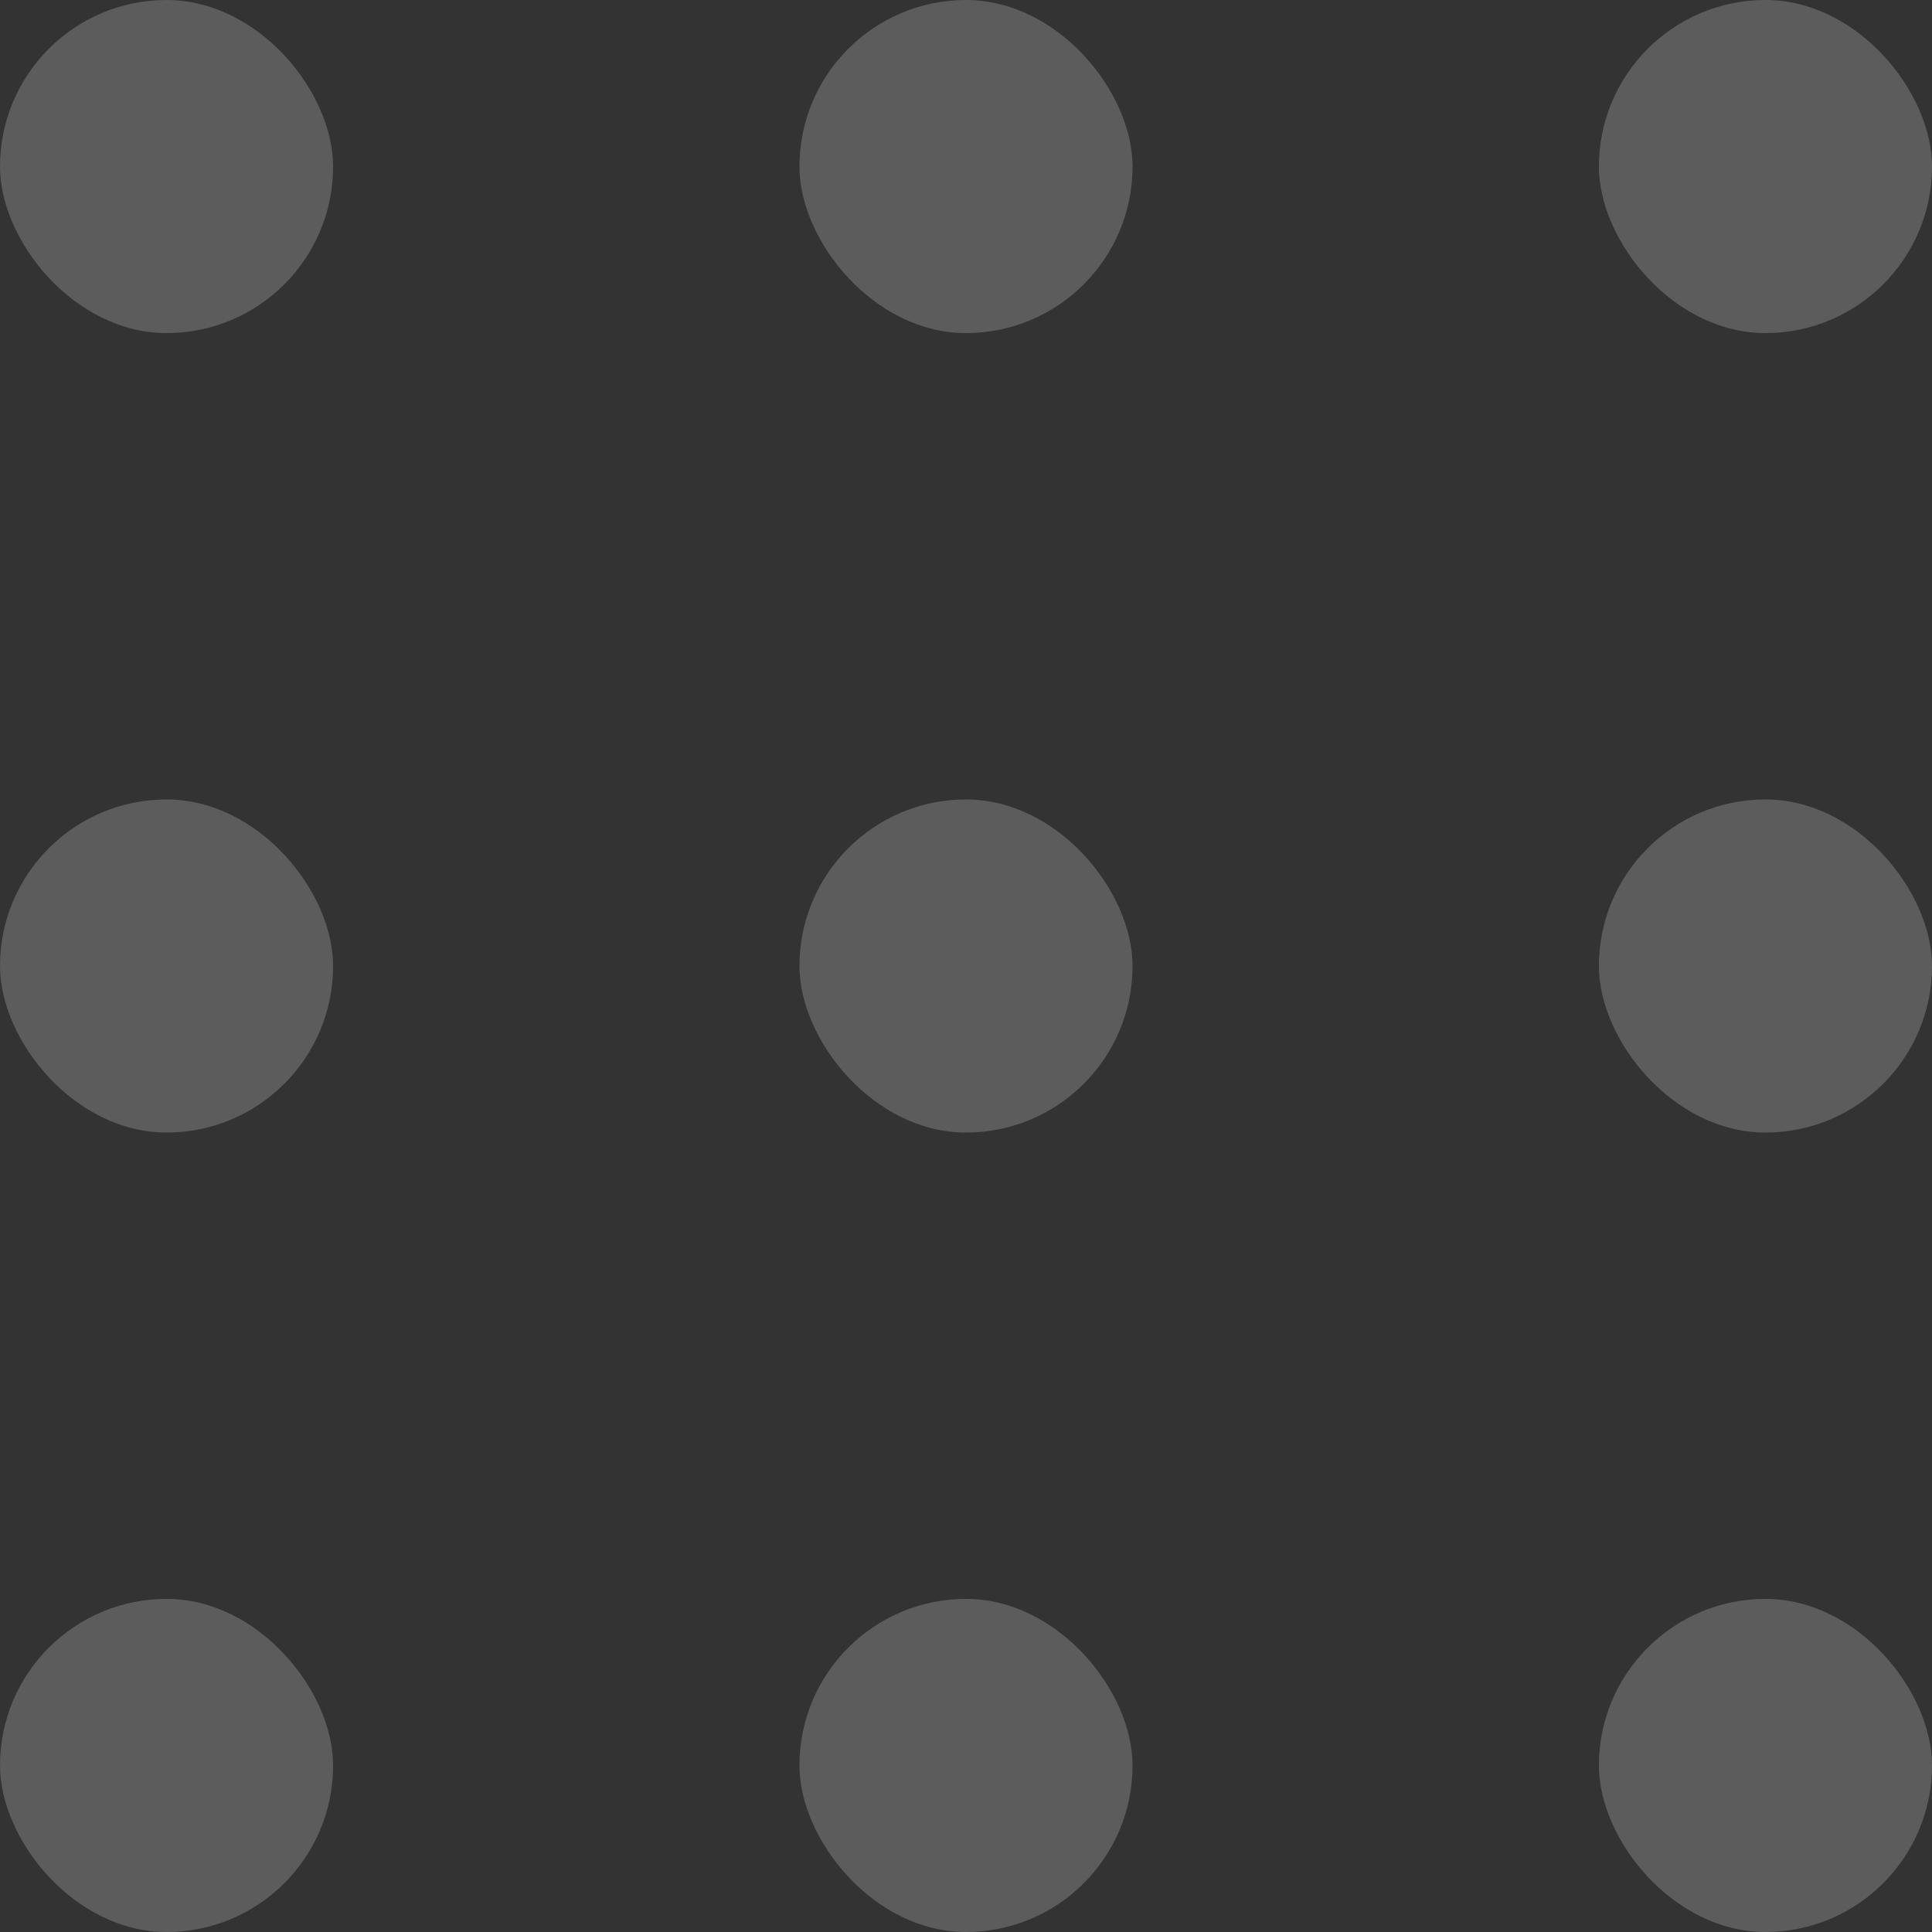 <svg width="29" height="29" viewBox="0 0 29 29" fill="none" xmlns="http://www.w3.org/2000/svg">
<rect x="0" y="0" width="29" height="29" fill="#333333" stroke="none"/>
<g id="Bar" opacity="0.2">
<rect id="Rectangle 11" width="5" height="5" rx="2.5" fill="white"/>
<rect id="Rectangle 14" y="12" width="5" height="5" rx="2.5" fill="white"/>
<rect id="Rectangle 17" y="24" width="5" height="5" rx="2.5" fill="white"/>
<rect id="Rectangle 12" x="12" width="5" height="5" rx="2.5" fill="white"/>
<rect id="Rectangle 15" x="12" y="12" width="5" height="5" rx="2.5" fill="white"/>
<rect id="Rectangle 18" x="12" y="24" width="5" height="5" rx="2.5" fill="white"/>
<rect id="Rectangle 13" x="24" width="5" height="5" rx="2.5" fill="white"/>
<rect id="Rectangle 16" x="24" y="12" width="5" height="5" rx="2.5" fill="white"/>
<rect id="Rectangle 19" x="24" y="24" width="5" height="5" rx="2.5" fill="white"/>
</g>
</svg>
